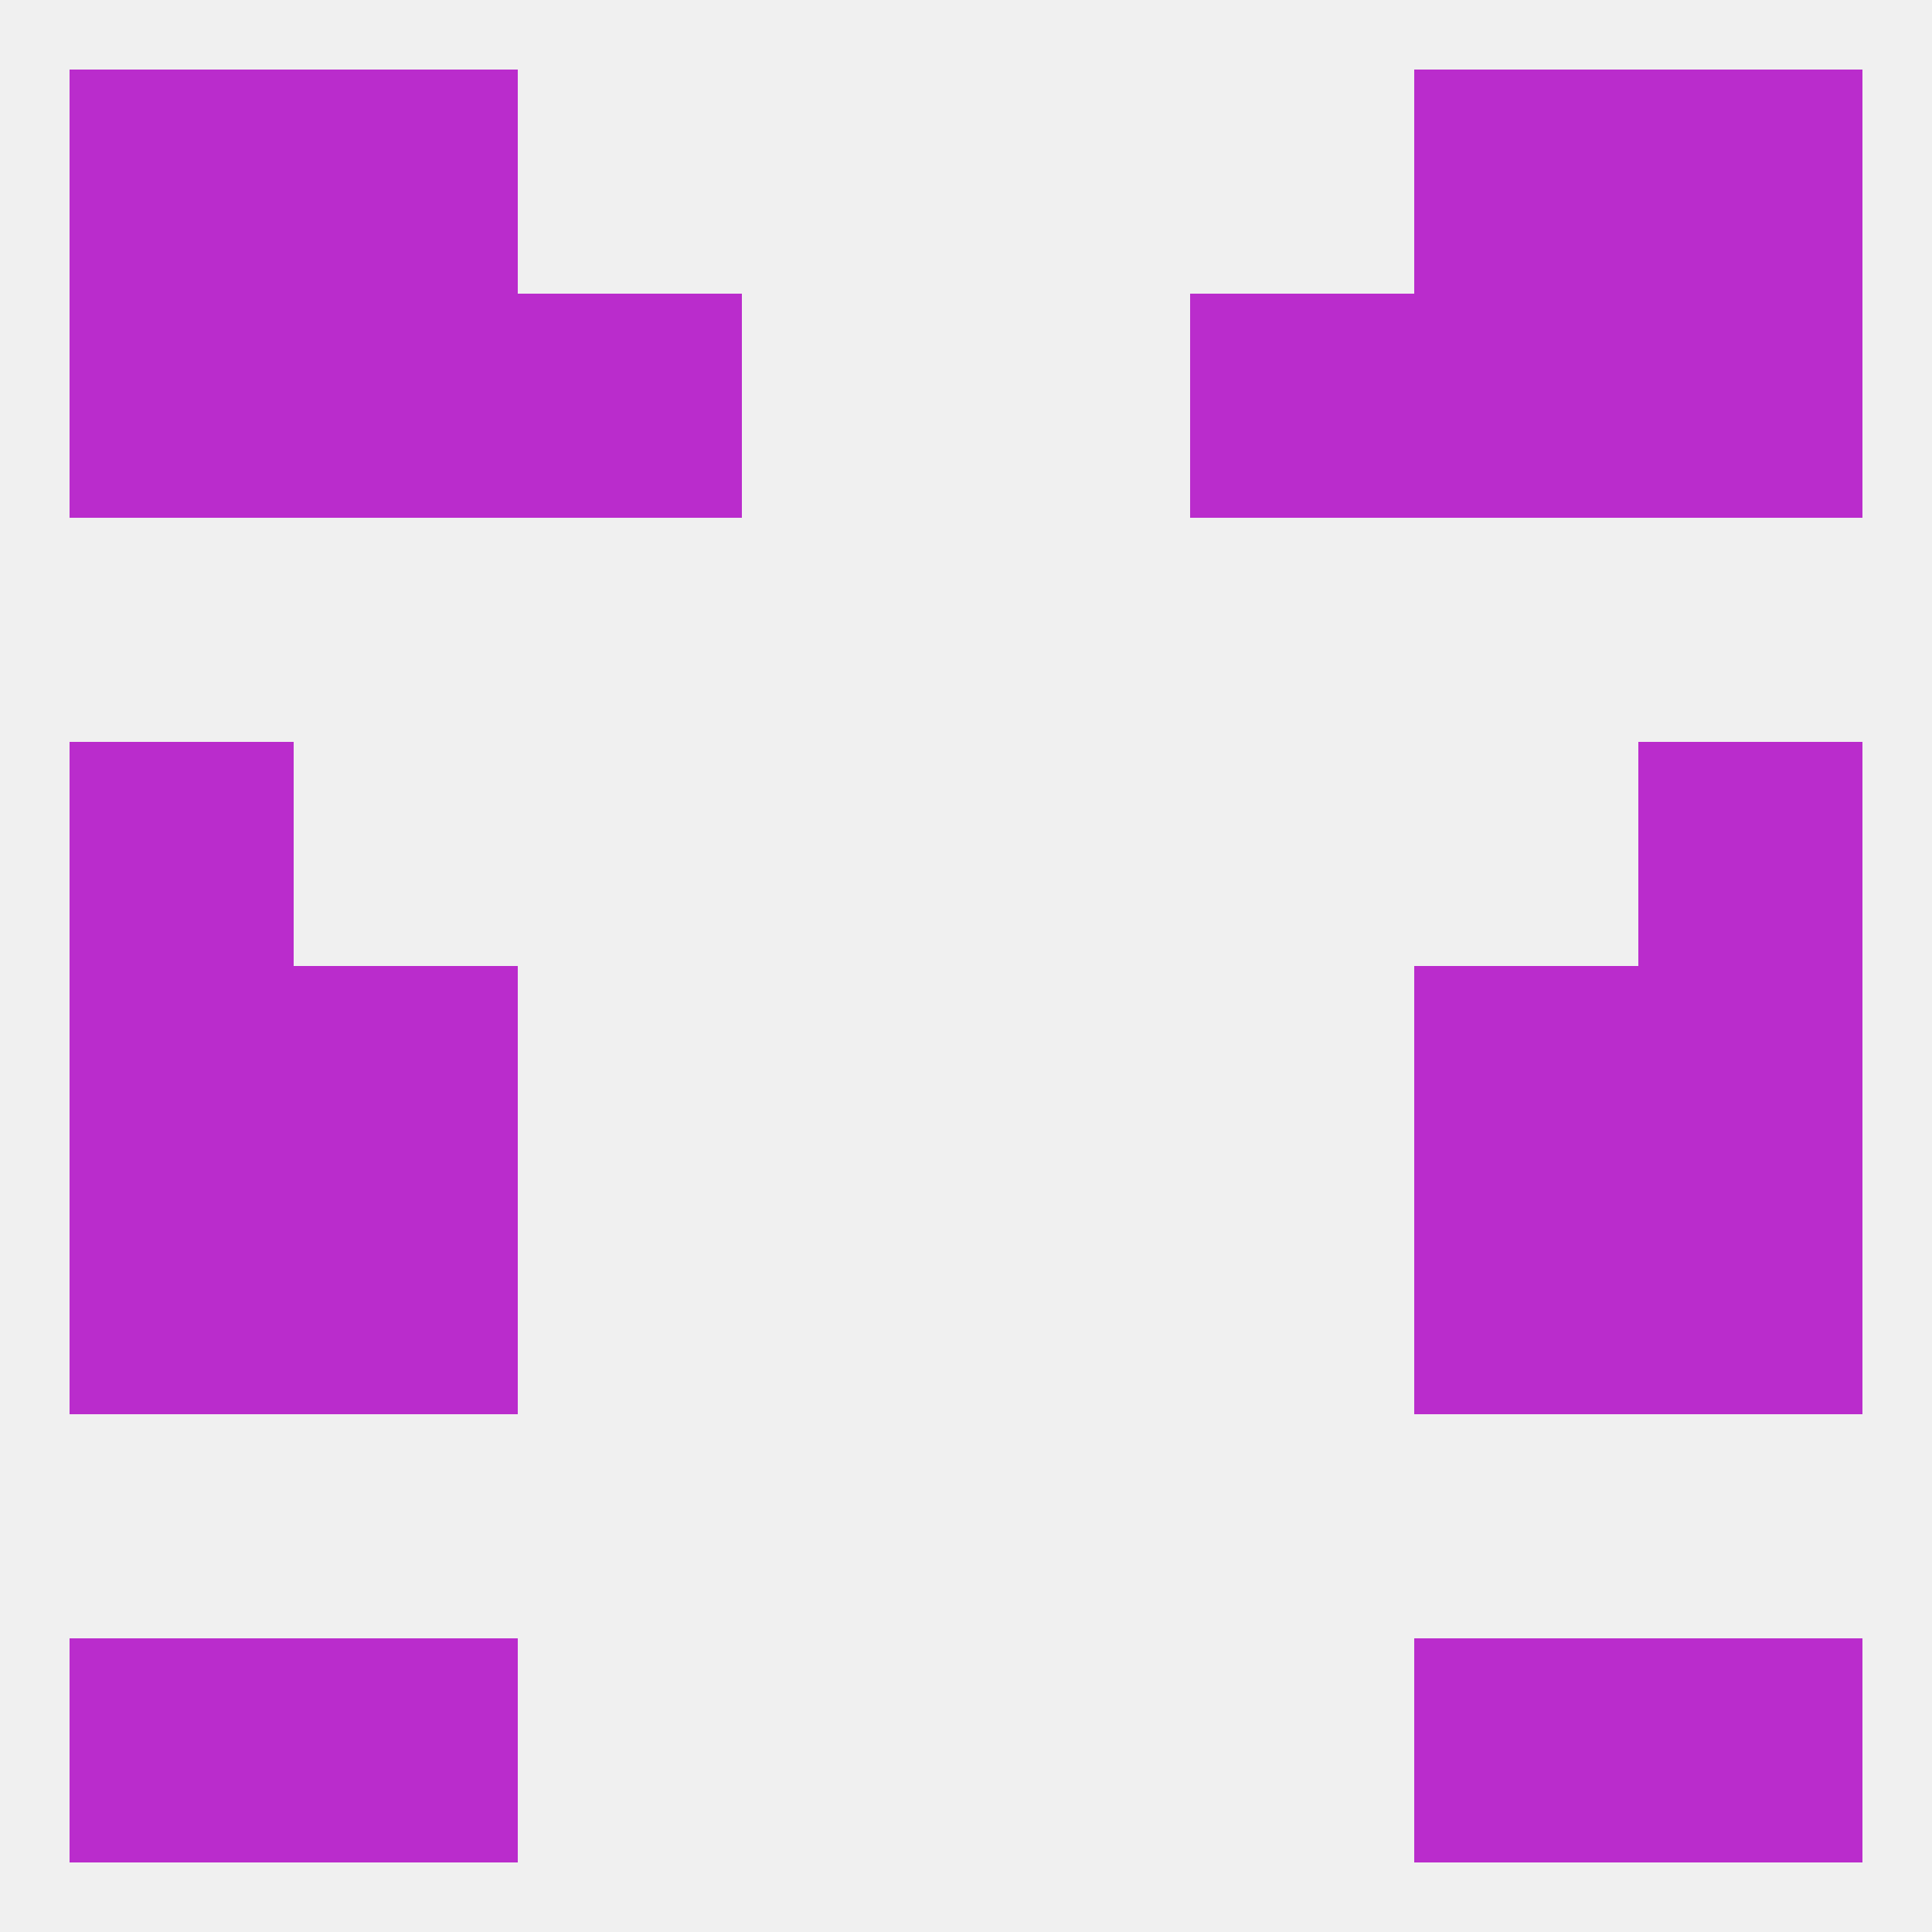 
<!--   <?xml version="1.0"?> -->
<svg version="1.1" baseprofile="full" xmlns="http://www.w3.org/2000/svg" xmlns:xlink="http://www.w3.org/1999/xlink" xmlns:ev="http://www.w3.org/2001/xml-events" width="250" height="250" viewBox="0 0 250 250" >
	<rect width="100%" height="100%" fill="rgba(240,240,240,255)"/>

	<rect x="38" y="125" width="29" height="29" fill="rgba(186,44,204,255)"/>
	<rect x="183" y="125" width="29" height="29" fill="rgba(186,44,204,255)"/>
	<rect x="9" y="125" width="29" height="29" fill="rgba(186,44,204,255)"/>
	<rect x="212" y="125" width="29" height="29" fill="rgba(186,44,204,255)"/>
	<rect x="9" y="96" width="29" height="29" fill="rgba(186,44,204,255)"/>
	<rect x="212" y="96" width="29" height="29" fill="rgba(186,44,204,255)"/>
	<rect x="183" y="38" width="29" height="29" fill="rgba(186,44,204,255)"/>
	<rect x="67" y="38" width="29" height="29" fill="rgba(186,44,204,255)"/>
	<rect x="154" y="38" width="29" height="29" fill="rgba(186,44,204,255)"/>
	<rect x="9" y="38" width="29" height="29" fill="rgba(186,44,204,255)"/>
	<rect x="212" y="38" width="29" height="29" fill="rgba(186,44,204,255)"/>
	<rect x="38" y="38" width="29" height="29" fill="rgba(186,44,204,255)"/>
	<rect x="183" y="9" width="29" height="29" fill="rgba(186,44,204,255)"/>
	<rect x="9" y="9" width="29" height="29" fill="rgba(186,44,204,255)"/>
	<rect x="212" y="9" width="29" height="29" fill="rgba(186,44,204,255)"/>
	<rect x="38" y="9" width="29" height="29" fill="rgba(186,44,204,255)"/>
	<rect x="38" y="154" width="29" height="29" fill="rgba(186,44,204,255)"/>
	<rect x="183" y="154" width="29" height="29" fill="rgba(186,44,204,255)"/>
	<rect x="9" y="154" width="29" height="29" fill="rgba(186,44,204,255)"/>
	<rect x="212" y="154" width="29" height="29" fill="rgba(186,44,204,255)"/>
	<rect x="38" y="212" width="29" height="29" fill="rgba(186,44,204,255)"/>
	<rect x="183" y="212" width="29" height="29" fill="rgba(186,44,204,255)"/>
	<rect x="9" y="212" width="29" height="29" fill="rgba(186,44,204,255)"/>
	<rect x="212" y="212" width="29" height="29" fill="rgba(186,44,204,255)"/>
</svg>